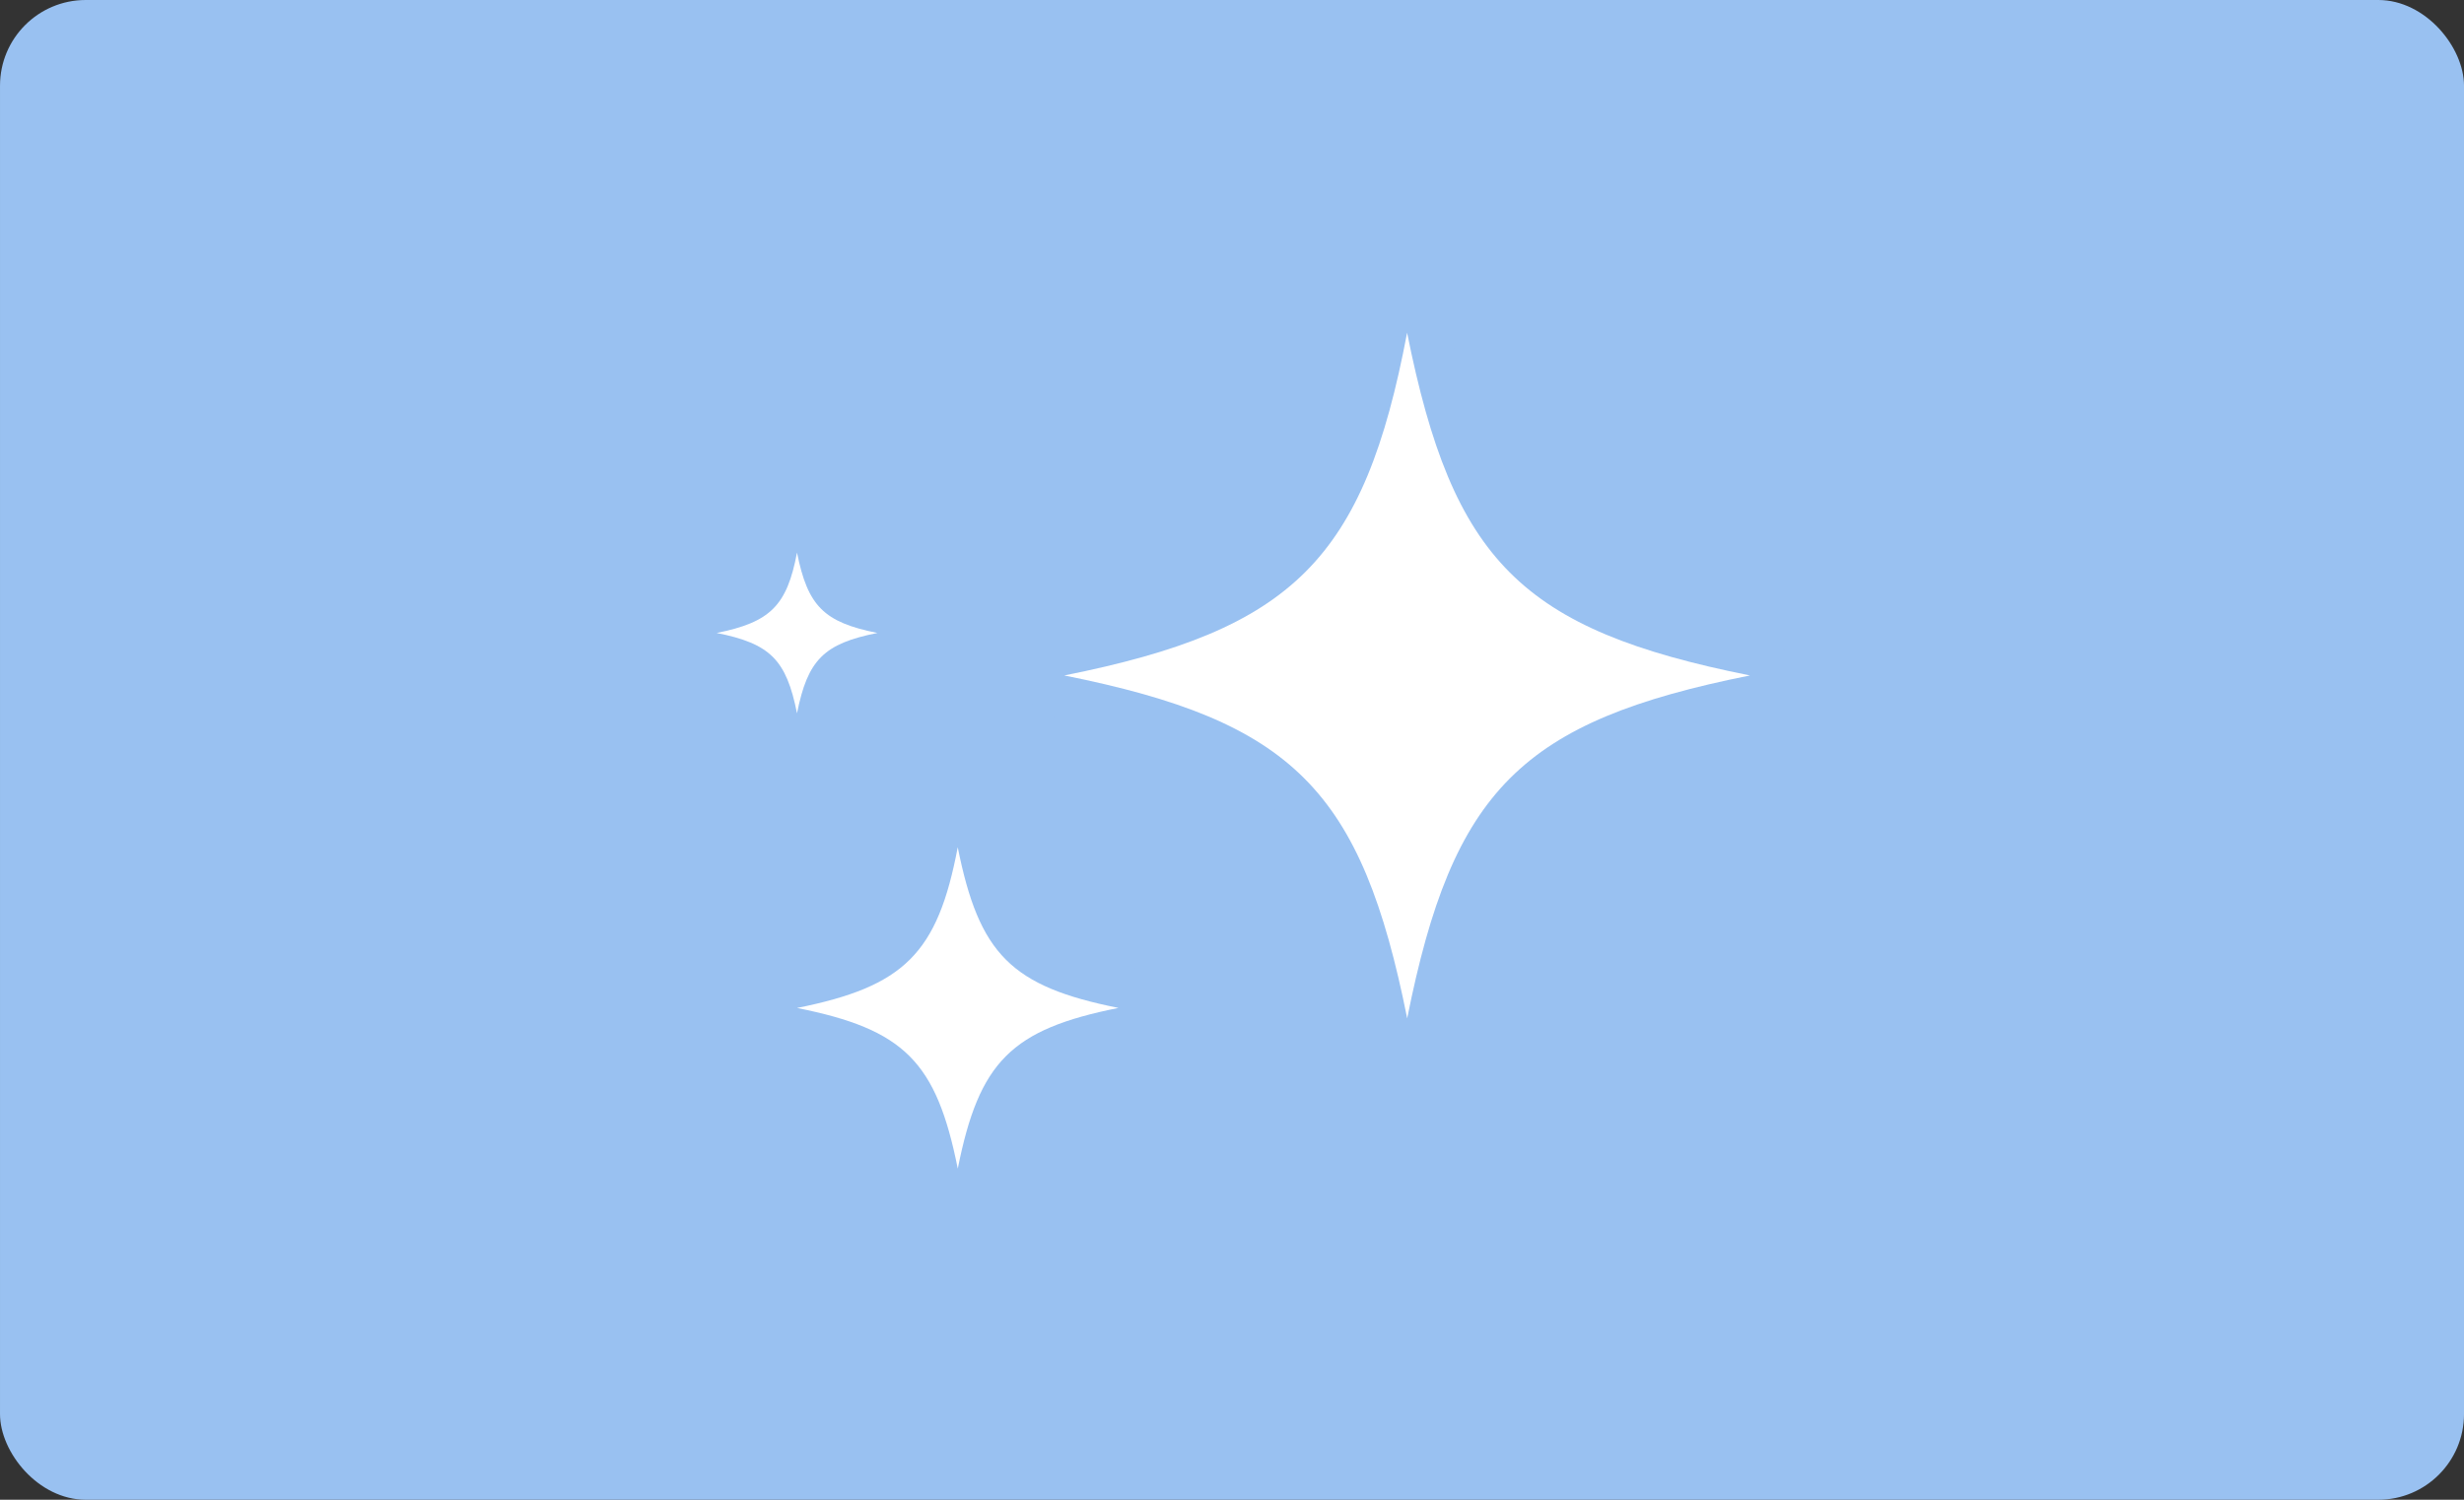 <svg height="140" width="230" xmlns="http://www.w3.org/2000/svg"><rect width="100%" height="100%" fill="#333333" stroke="none"/><rect style="fill:#99c1f1;stroke:none;stroke-width:18;stroke-linecap:round;stroke-dashoffset:26.4" width="230" height="140" x=".001" ry="8" rx="8"/><path style="fill:#fff;fill-opacity:1;stroke:#99c1f1;stroke-width:2.117;stroke-linecap:butt;stroke-linejoin:round;stroke-opacity:1" d="M316.177 185.208c-.497 2.626-1.323 3.44-3.969 3.97 2.646.528 3.44 1.322 3.97 3.968.528-2.646 1.322-3.44 3.968-3.969-2.646-.53-3.44-1.323-3.969-3.969z" transform="translate(-1105.75 -621) scale(3.78)"/><path style="fill:#fff;fill-opacity:1;stroke:none;stroke-width:.265px;stroke-linecap:butt;stroke-linejoin:miter;stroke-opacity:1" d="M316.177 185.208c-.497 2.626-1.323 3.44-3.969 3.97 2.646.528 3.44 1.322 3.97 3.968.528-2.646 1.322-3.44 3.968-3.969-2.646-.53-3.44-1.323-3.969-3.969z" transform="translate(-1105.75 -621) scale(3.78)"/><path style="fill:#fff;fill-opacity:1;stroke:#99c1f1;stroke-width:2.117;stroke-linecap:round;stroke-linejoin:round;stroke-opacity:1" d="M312.208 177.932c-.248 1.313-.661 1.72-1.984 1.985 1.323.264 1.72.661 1.984 1.984.265-1.323.662-1.72 1.985-1.984-1.323-.265-1.72-.662-1.985-1.985z" transform="translate(-1105.75 -621) scale(3.78)"/><path style="fill:#fff;fill-opacity:1;stroke:none;stroke-width:.265px;stroke-linecap:butt;stroke-linejoin:miter;stroke-opacity:1" d="M312.208 177.932c-.248 1.313-.661 1.72-1.984 1.985 1.323.264 1.72.661 1.984 1.984.265-1.323.662-1.72 1.985-1.984-1.323-.265-1.72-.662-1.985-1.985z" transform="translate(-1105.75 -621) scale(3.78)"/><g style="stroke-width:.469"><path style="fill:#fff;fill-opacity:1;stroke:#99c1f1;stroke-width:.992;stroke-linecap:butt;stroke-linejoin:round;stroke-opacity:1" d="M314.854 179.917c-.497 2.626-1.323 3.44-3.969 3.968 2.646.53 3.44 1.323 3.97 3.97.528-2.647 1.322-3.44 3.968-3.97-2.646-.529-3.44-1.323-3.969-3.968z" transform="translate(-2407.323 -1419.612) scale(8.063)"/><path style="fill:#fff;fill-opacity:1;stroke:none;stroke-width:.124px;stroke-linecap:butt;stroke-linejoin:miter;stroke-opacity:1" d="M314.854 179.917c-.497 2.626-1.323 3.44-3.969 3.968 2.646.53 3.44 1.323 3.97 3.97.528-2.647 1.322-3.44 3.968-3.97-2.646-.529-3.44-1.323-3.969-3.968z" transform="translate(-2407.323 -1419.612) scale(8.063)"/></g></svg>